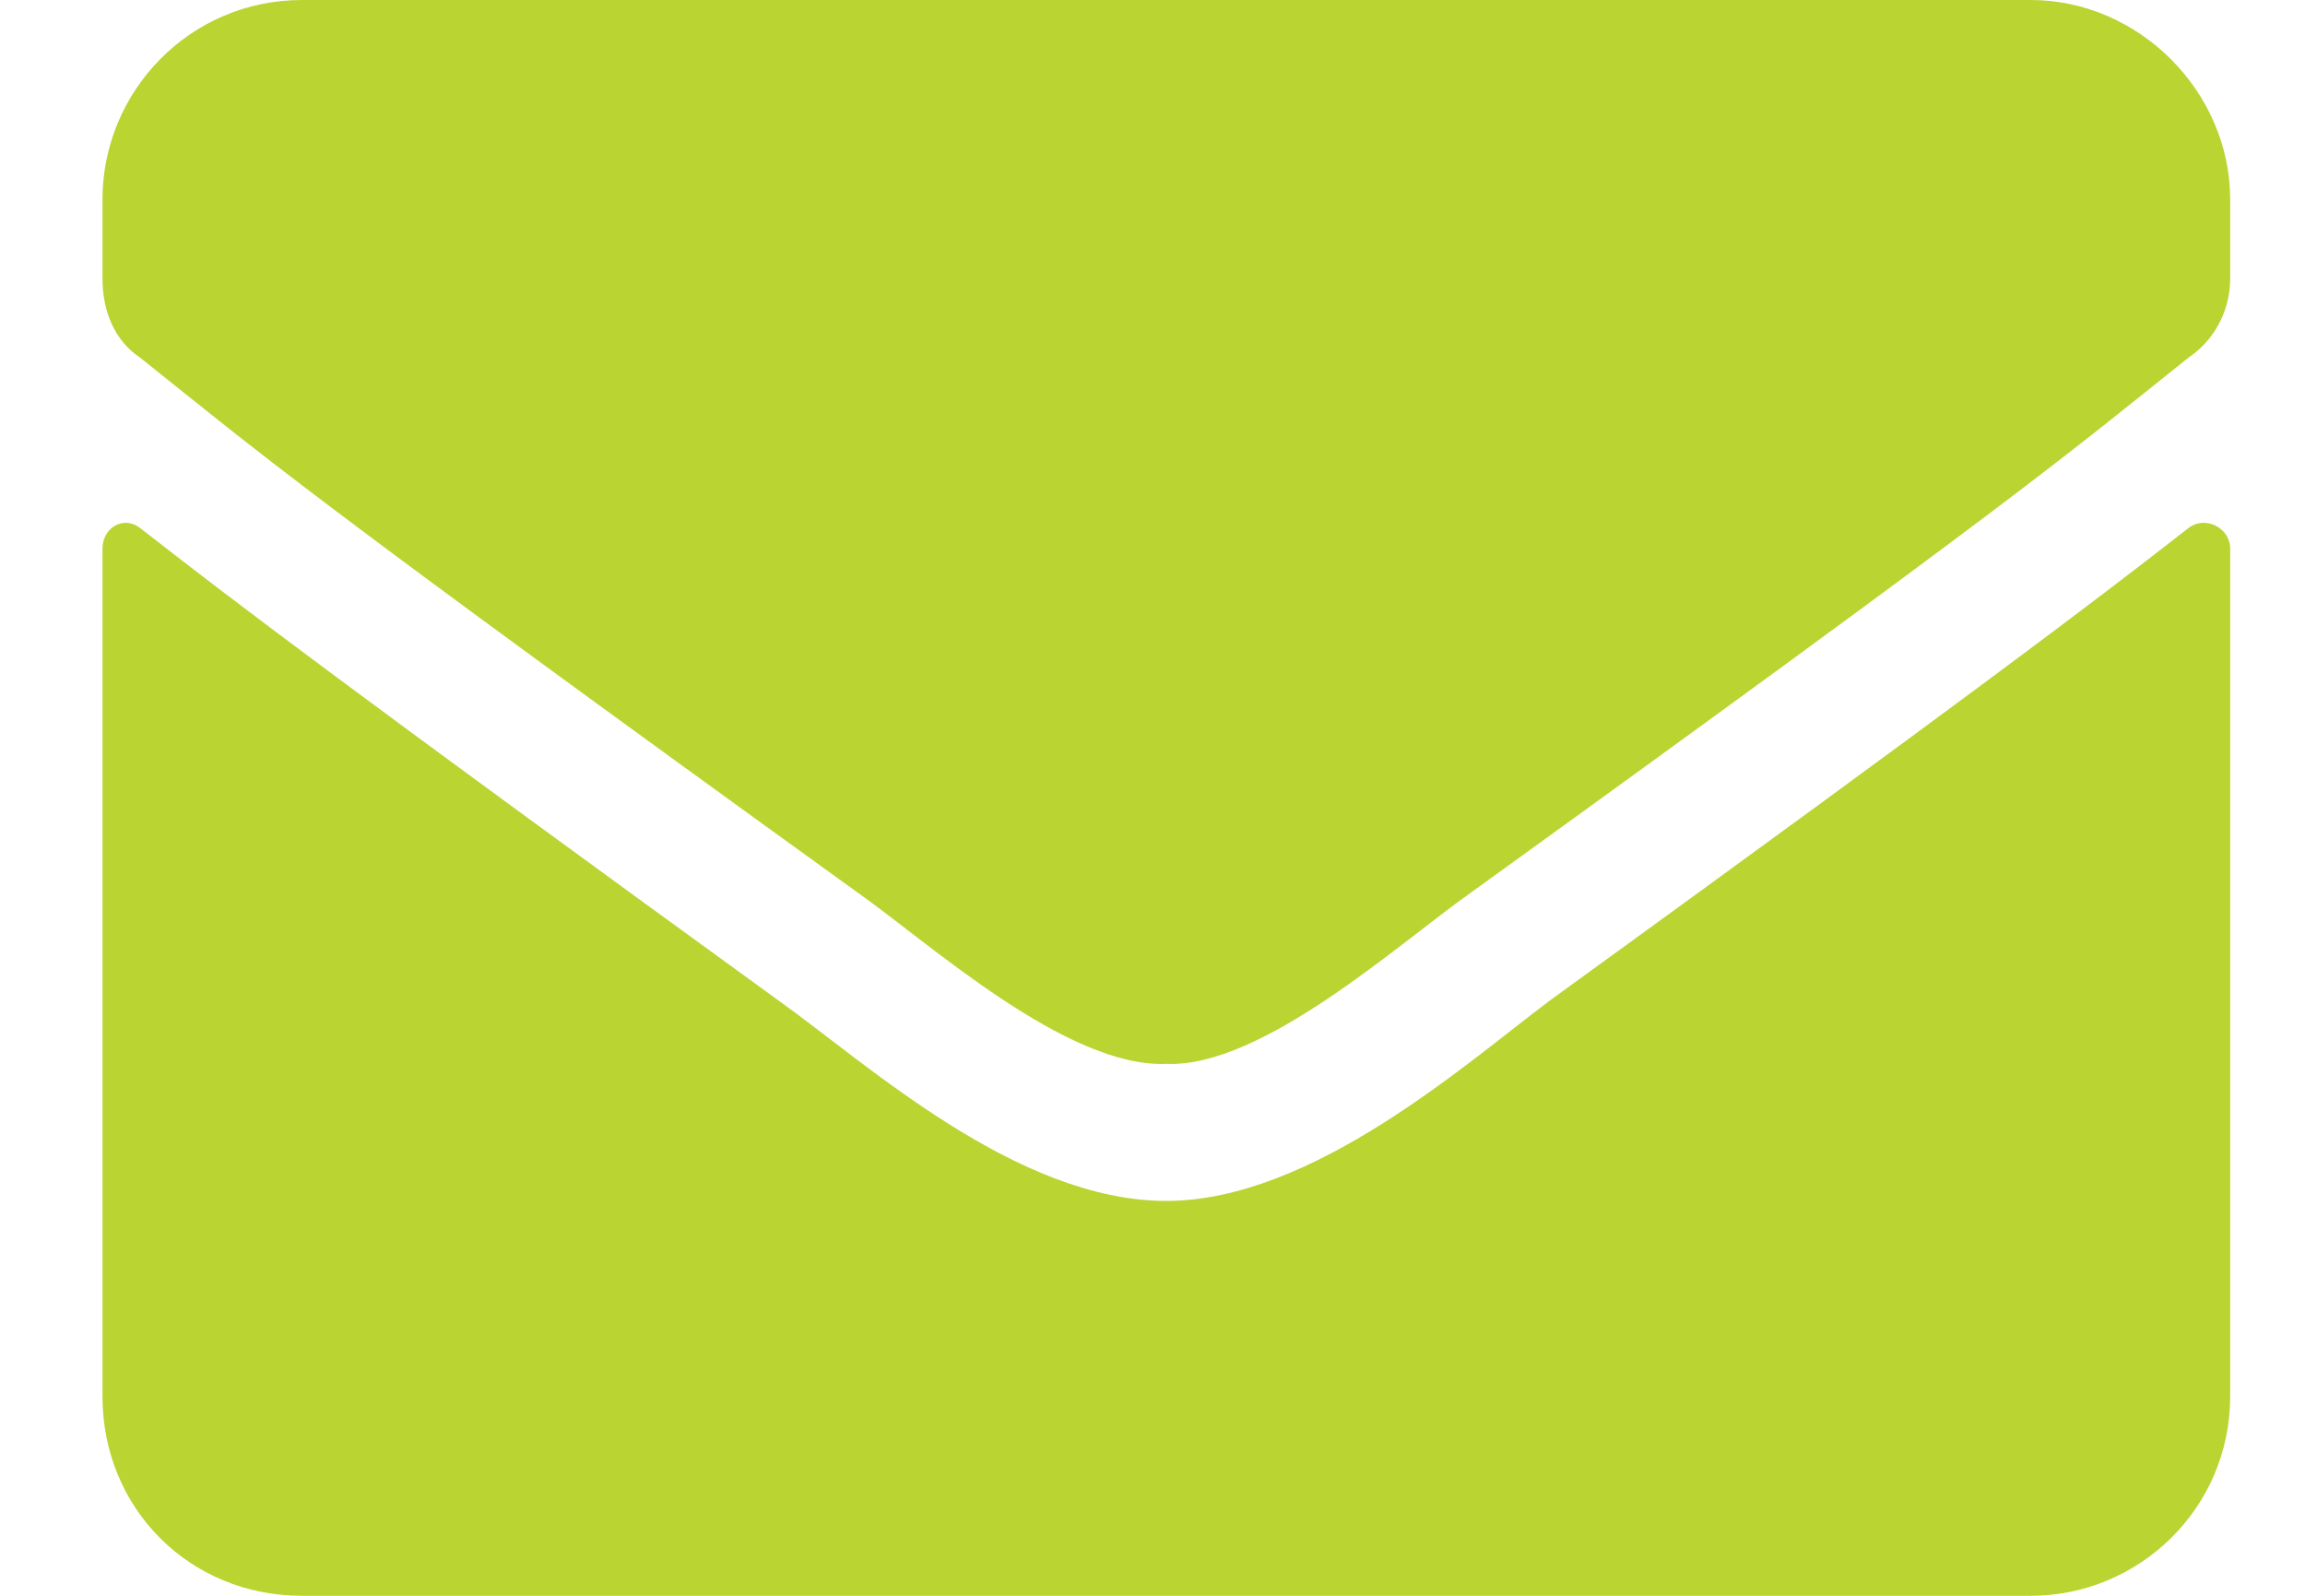 <svg width="13" height="9" viewBox="0 0 13 9" fill="none" xmlns="http://www.w3.org/2000/svg">
<path d="M12.344 2.977C12.438 2.906 12.578 2.977 12.578 3.094V7.875C12.578 8.508 12.062 9 11.453 9H1.703C1.07 9 0.578 8.508 0.578 7.875V3.094C0.578 2.977 0.695 2.906 0.789 2.977C1.328 3.398 2.008 3.914 4.398 5.648C4.891 6 5.734 6.773 6.578 6.773C7.398 6.773 8.266 6 8.734 5.648C11.125 3.914 11.805 3.398 12.344 2.977ZM6.578 6C6.016 6.023 5.242 5.32 4.844 5.039C1.727 2.789 1.492 2.578 0.789 2.016C0.648 1.922 0.578 1.758 0.578 1.57V1.125C0.578 0.516 1.07 0 1.703 0H11.453C12.062 0 12.578 0.516 12.578 1.125V1.57C12.578 1.758 12.484 1.922 12.344 2.016C11.641 2.578 11.406 2.789 8.289 5.039C7.891 5.32 7.117 6.023 6.578 6Z" fill="#BAD431"/>
</svg>
